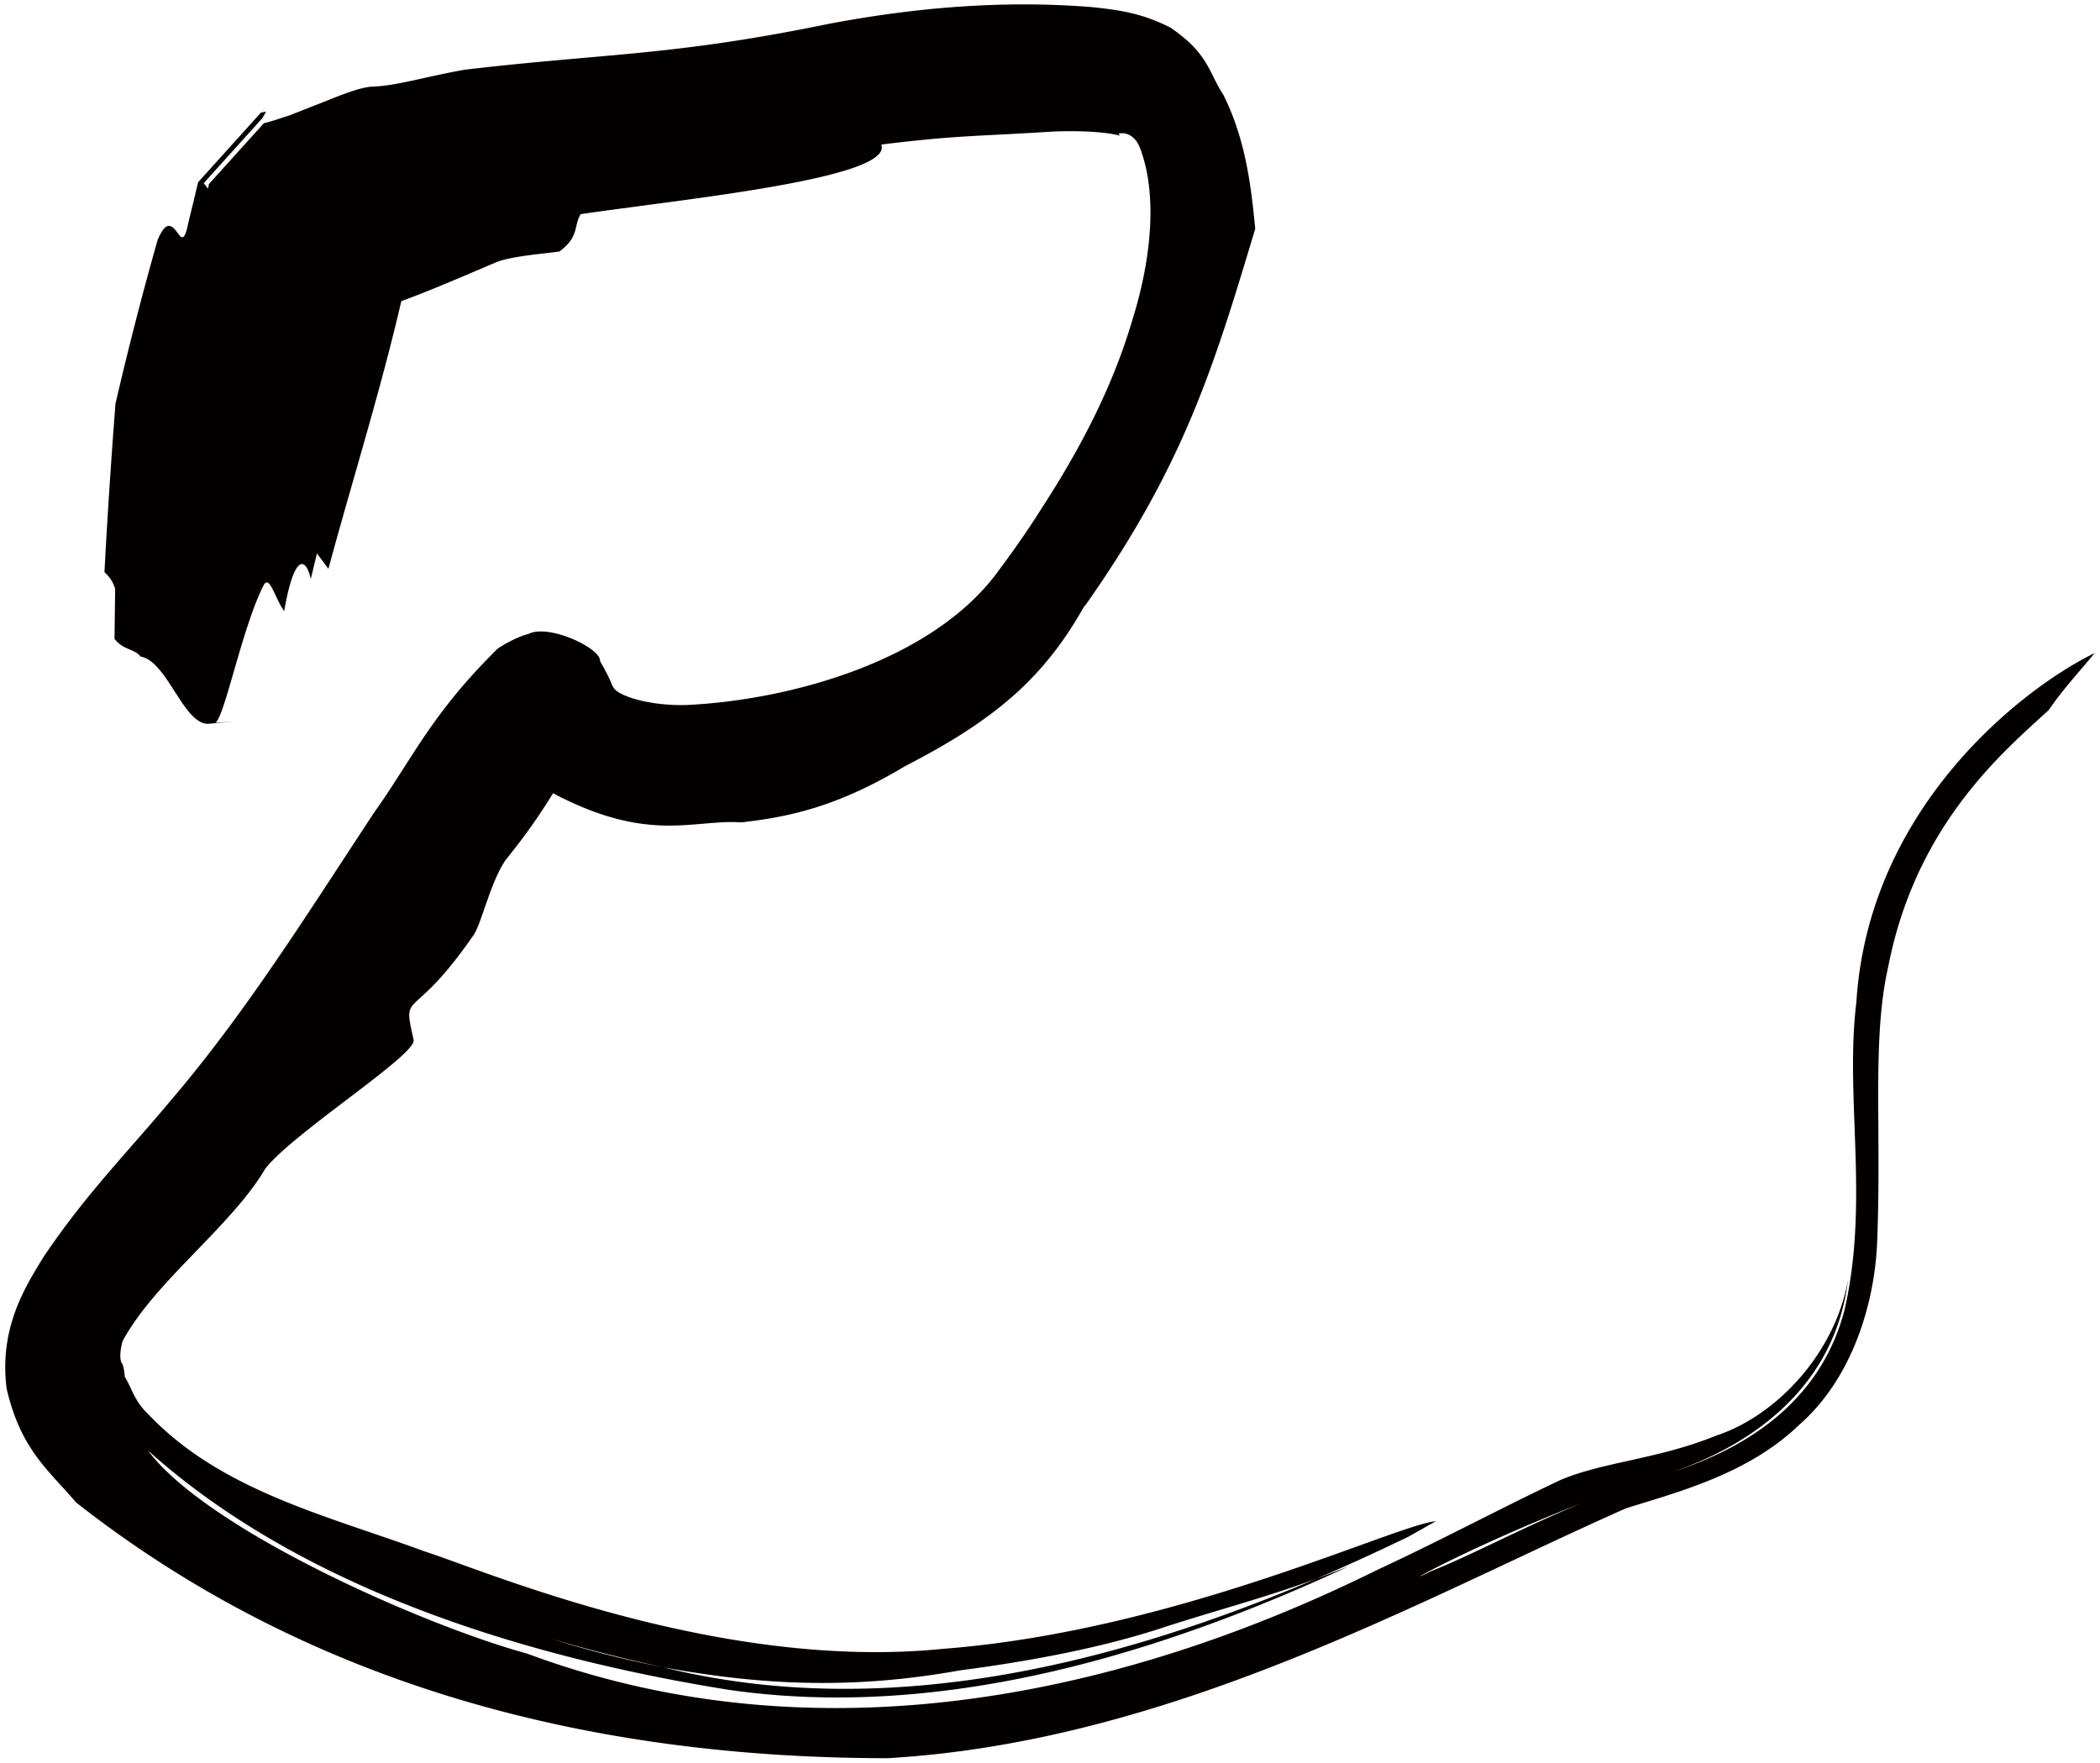<svg xmlns="http://www.w3.org/2000/svg" viewBox="0 0 800 671.526"><path d="M101.523 40.532c-.011 0-1.102 1.199-2.195 2.39a210.2 210.2 0 00-2.182 2.423c.006 0 .592-.649 2.182-2.423h.056c1.573-1.747 2.145-2.39 2.139-2.39m439.623 559.97c-.695 0 24.24-13.273 61.494-27.861-23.135 9.533-42.112 19.895-57.457 25.947-2.584 1.319-3.89 1.914-4.037 1.914M198.991 270.568h-.028l.186-.046-.158.046M98.818 48.866l.037-.046-.037.046m.176-.194l.266-.302-.266.302m.297-.336l.459-.509-.459.509m.669-.742l.009-.006-.009.006M389.98 1.679c-26.589 0-51.639 3.133-74.42 7.437-59.59 12.278-85.443 11.166-138.619 17.459-14.929 2.65-25.787 6.105-34.858 6.413-4.504.126-11.6 2.964-19.433 6.112l-12.091 4.746-5.989 1.973-2.96.864-.74.188-.184.06h-.124l-.06.059-.218.242.218-.242c.961-1.057 1.92-2.12 1.918-2.12-.009 0-4.45 4.892-22.835 25.256v.06l-.059.308-.309 1.419-.805-1.104-.431-.555-.184-.248-.125-.127v-.06h-.062c1.484-1.633 2.022-2.236 2.022-2.236l-2.022 2.236-2.068 2.269c-.014 0 4.731-5.255 24.402-27.07l.062-.061 1.357-2.47-1.048.248-.558.127-.306.06h-.068c-3.079 3.42-9.997 11.086-23.931 26.529v.121l-.615 2.409-1.235 5.303a580.047 580.047 0 00-2.346 9.746c-.646 2.551-1.238 3.374-1.816 3.374-.53 0-1.045-.69-1.578-1.4-1.099-1.473-2.216-2.951-3.504-2.951-1.238 0-2.638 1.365-4.331 5.421a1314.233 1314.233 0 00-16.039 62.37c-1.666 21.595-3.085 43.003-4.193 64.164 1.604 1.479 3.145 3.207 4.071 6.353l-.249 19.004c3.272 4.379 7.776 3.823 9.935 6.781 10.283 1.714 16.481 26.502 26.161 25.593 19.56-1.835 1.578-.149 2.403-.483 3.394-1.908 10.487-37.508 18.506-52.623.334-.509.666-.735 1-.735 1.881 0 3.822 7.195 6.649 10.917 2.181-12.752 4.685-17.913 6.787-17.913 1.34 0 2.518 2.109 3.334 5.697 1.173-4.874 2.343-9.748 2.343-9.748 1.11 1.48 4.377 5.858 4.377 5.858 7.037-26.094 15.424-53.486 22.588-80.999a824.779 824.779 0 005.193-20.994c10.53-3.762 25.546-10.309 35.957-14.726 5.737-2.47 19.43-3.394 24.305-4.197 7.523-5.618 5.3-9.439 8.02-14.193 38.37-5.67 119.316-13.569 114.563-26.529 29.736-3.634 35.183-3.018 65.046-4.933 2.249-.101 4.606-.155 6.954-.155 7.371 0 14.714.53 18.833 1.701-.328-.589-.422-.856-.348-.856.402 0 5.697-1.245 8.286 6.158 6.354 17.277 4.192 41.397-3.025 64.53-7.464 25.665-20.107 49.785-34.855 72.432-5.37 8.574-11.107 16.594-16.597 23.997-24.919 33.805-78.655 48.734-118.39 50.649a77.37 77.37 0 01-2.15.033c-9.291 0-17.765-1.814-22.526-4.164-2.649-1.297-3.145-2.282-3.513-2.964l-.127-.489c.026.295.045.448.034.448-.068 0-.799-2.758-4.779-9.579.408-4.071-13.518-11.306-22.546-11.306-1.802 0-3.402.281-4.666.937-4.501 1.051-12.031 5.369-12.586 6.42-24.676 24.486-31.832 41.397-46.203 61.566-25.418 38.498-49.172 76.808-78.417 110.801-14.807 17.834-31.461 34.609-47.381 58.3-7.215 11.661-17.209 27.392-14.246 50.527 5.487 23.382 15.974 30.907 26.401 43.251 91.74 72.056 200.504 97.412 309.145 97.473 107.841-6.232 203.093-60.521 281.321-95.19 18.697-5.925 46.271-12.834 65.763-31.59 21.288-18.51 29-47.997 29.923-69.405 1.788-44.176-2.034-77.424 4.198-105.185 10.671-54.905 44.724-82.733 61.256-98.029 5.062-7.532 11.476-14.379 17.458-21.657-27.391 13.321-86.119 58.728-90.81 133.006-4.439 36.275 4.94 75.698-4.439 116.974-9.881 38.571-42.71 54.696-66.152 62.174 26.609-8.828 62.101-29.761 67.383-73.22-5.122 28.564-27.82 51.827-50.033 59.163-22.025 9.011-42.936 9.996-59.349 16.91-23.136 10.918-45.716 23.068-69.406 34.053-65.556 32.479-136.339 52.891-206.861 52.891-39.576 0-79.065-6.42-117.523-20.753-38.866-10.549-121.962-47.133-144.418-77.358 57.803 51.941 141.829 78.409 220.921 91.123 13.824 2.014 27.733 2.957 41.656 2.957 66.528 0 133.589-21.494 194.754-49.911l-12.465 4.752c-57.449 24.395-118.609 41.866-179.411 41.866-23.152 0-46.248-2.529-69.089-8.18-14.184-2.838-28.376-6.353-42.75-10.858 14.124 4.131 28.376 7.711 42.75 10.858 20.617 3.769 40.353 5.945 60.63 5.945 16.855 0 34.084-1.5 52.52-4.834 24.923-3.214 53.548-8.393 77.794-16.474 19.801-6.413 38.619-11.293 57.556-18.323 11.91-5.061 23.691-10.489 35.413-16.165l10.49-5.925-.496.127c-16.844 2.095-99.448 41.891-187.672 48.612-8.447.844-16.943 1.232-25.396 1.232-76.689 0-150.866-31.644-171.653-38.311-37.378-13.755-77.975-23.135-105.739-52.622-4.997-4.686-6.105-9.935-8.637-13.885-.184-1.599-.121-2.215-.861-4.873-.988-.796-1.297-4.129 0-8.816 12.337-22.827 41.455-43.678 54.413-65.769 10.982-13.878 57.987-43.552 56.448-49.043-4.439-19.747-.923-5.368 22.827-39.856 2.958-4.071 6.66-21.04 12.524-28.999 8.221-10.195 13.411-17.934 17.761-25.056 19.17 10.127 32.954 12.329 44.299 12.329 4.399 0 8.436-.334 12.28-.655 3.9-.327 7.628-.69 11.365-.69 1.226 0 2.45.041 3.688.135 18.628-2.102 36.217-6.045 60.582-20.297 2.898-2.041 24.118-11.48 42.2-27.144 19.546-16.863 27.6-35.358 28.416-35.358l.019.005c37.577-53.365 48.928-91 64.658-143.374-1.544-15.978-3.581-33.812-12.096-50.963-5.674-8.634-5.674-15.791-20.169-25.658-11.413-5.864-20.852-6.848-30.05-7.84a324.855 324.855 0 00-25.893-1.015" fill="#040000"/></svg>
